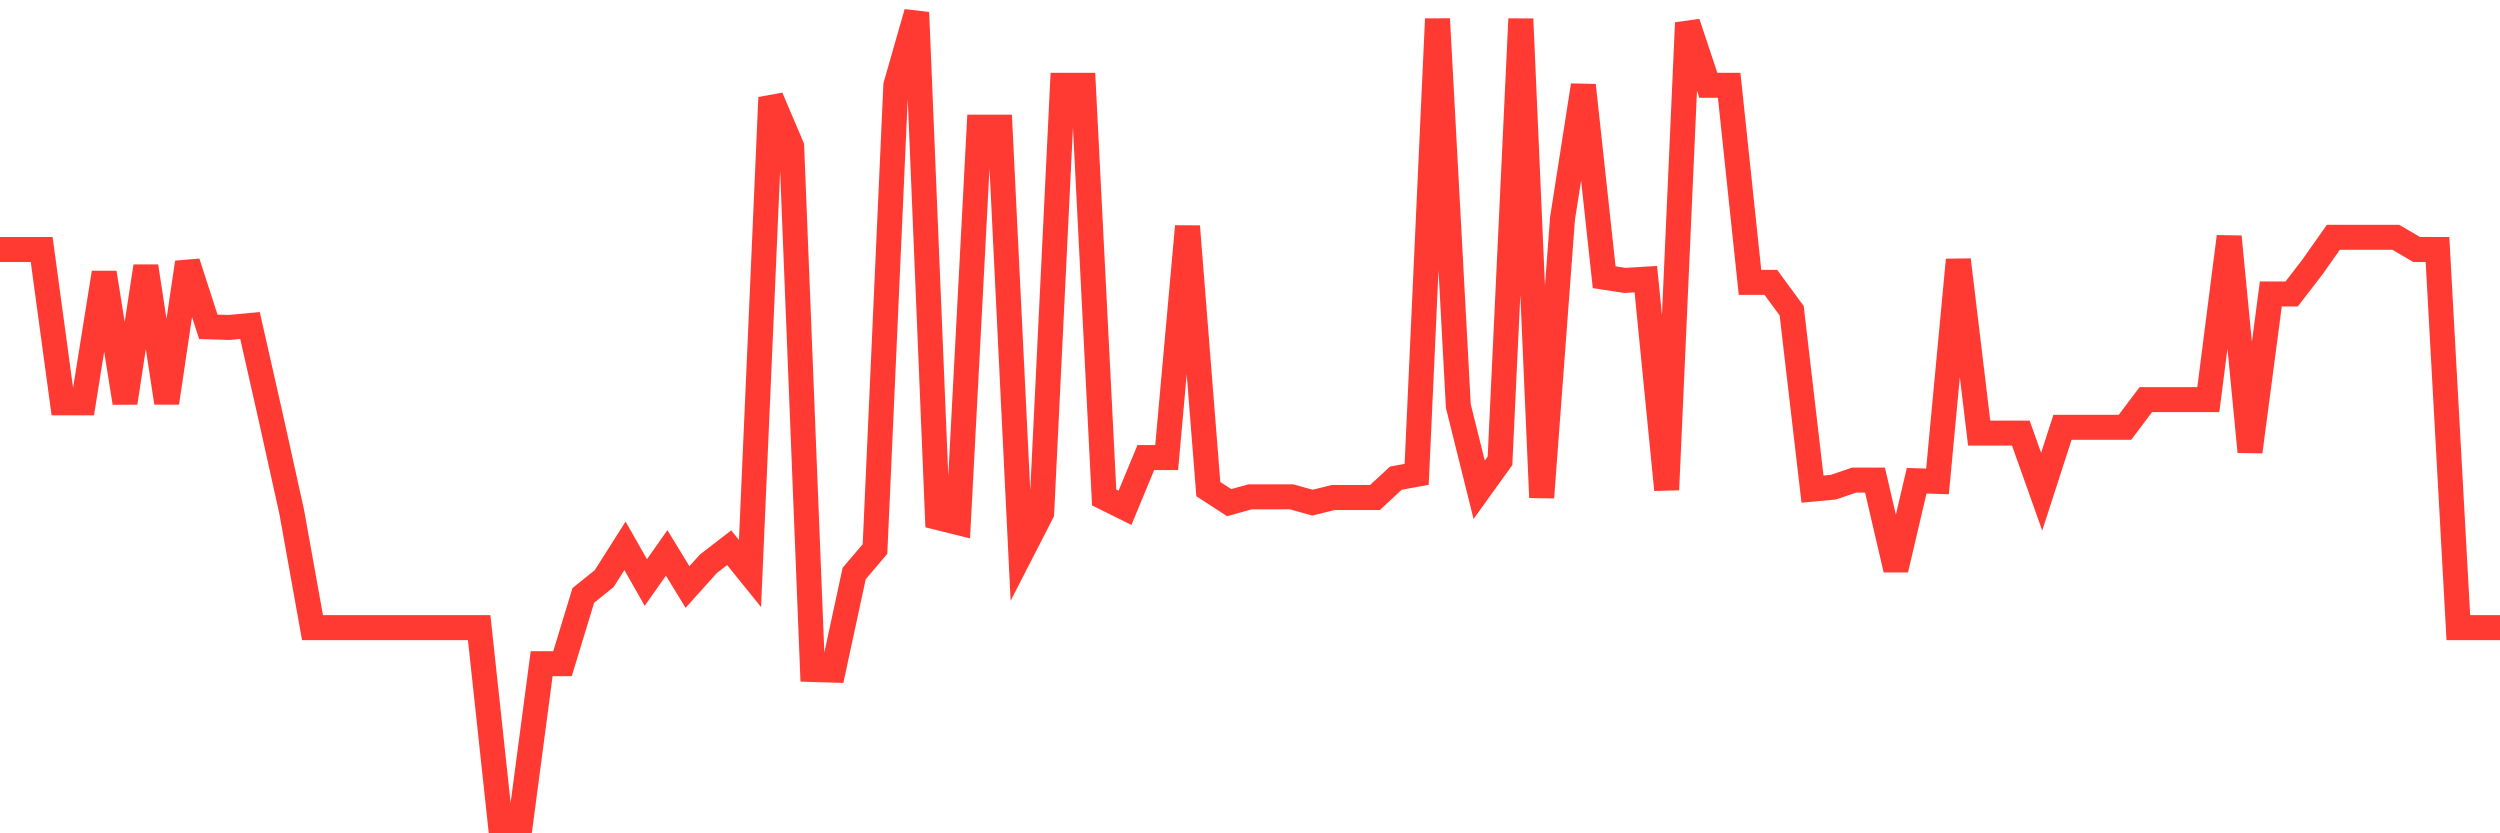 <svg
  xmlns="http://www.w3.org/2000/svg"
  xmlns:xlink="http://www.w3.org/1999/xlink"
  width="120"
  height="40"
  viewBox="0 0 120 40"
  preserveAspectRatio="none"
>
  <polyline
    points="0,11.977 1,11.977 2,11.977 3,19.335 4,19.335 5,13.09 6,19.335 7,12.781 8,19.335 9,12.596 10,15.687 11,15.718 12,15.625 13,20.046 14,24.56 15,30.125 16,30.125 17,30.125 18,30.125 19,30.125 20,30.125 21,30.125 22,30.125 23,30.125 24,39.4 25,39.4 26,31.856 27,31.856 28,28.579 29,27.775 30,26.199 31,27.961 32,26.539 33,28.177 34,27.064 35,26.291 36,27.528 37,4.681 38,7.031 39,32.135 40,32.166 41,27.528 42,26.353 43,4.094 44,0.6 45,24.838 46,25.086 47,6.103 48,6.103 49,26.57 50,24.622 51,4.094 52,4.094 53,23.88 54,24.375 55,21.963 56,21.963 57,10.864 58,23.478 59,24.127 60,23.849 61,23.849 62,23.849 63,24.127 64,23.88 65,23.88 66,23.88 67,22.953 68,22.767 69,0.909 70,19.49 71,23.509 72,22.118 73,0.909 74,23.88 75,10.493 76,4.094 77,13.307 78,13.461 79,13.399 80,23.509 81,1.095 82,4.094 83,4.094 84,13.554 85,13.554 86,14.914 87,23.478 88,23.385 89,23.045 90,23.045 91,27.343 92,23.076 93,23.107 94,12.472 95,20.788 96,20.788 97,20.788 98,23.602 99,20.51 100,20.51 101,20.51 102,20.51 103,19.181 104,19.181 105,19.181 106,19.181 107,11.359 108,21.685 109,14.11 110,14.11 111,12.812 112,11.39 113,11.39 114,11.39 115,11.39 116,11.977 117,11.977 118,30.125 119,30.125 120,30.125"
    fill="none"
    stroke="#ff3a33"
    stroke-width="1.2"
  >
  </polyline>
</svg>